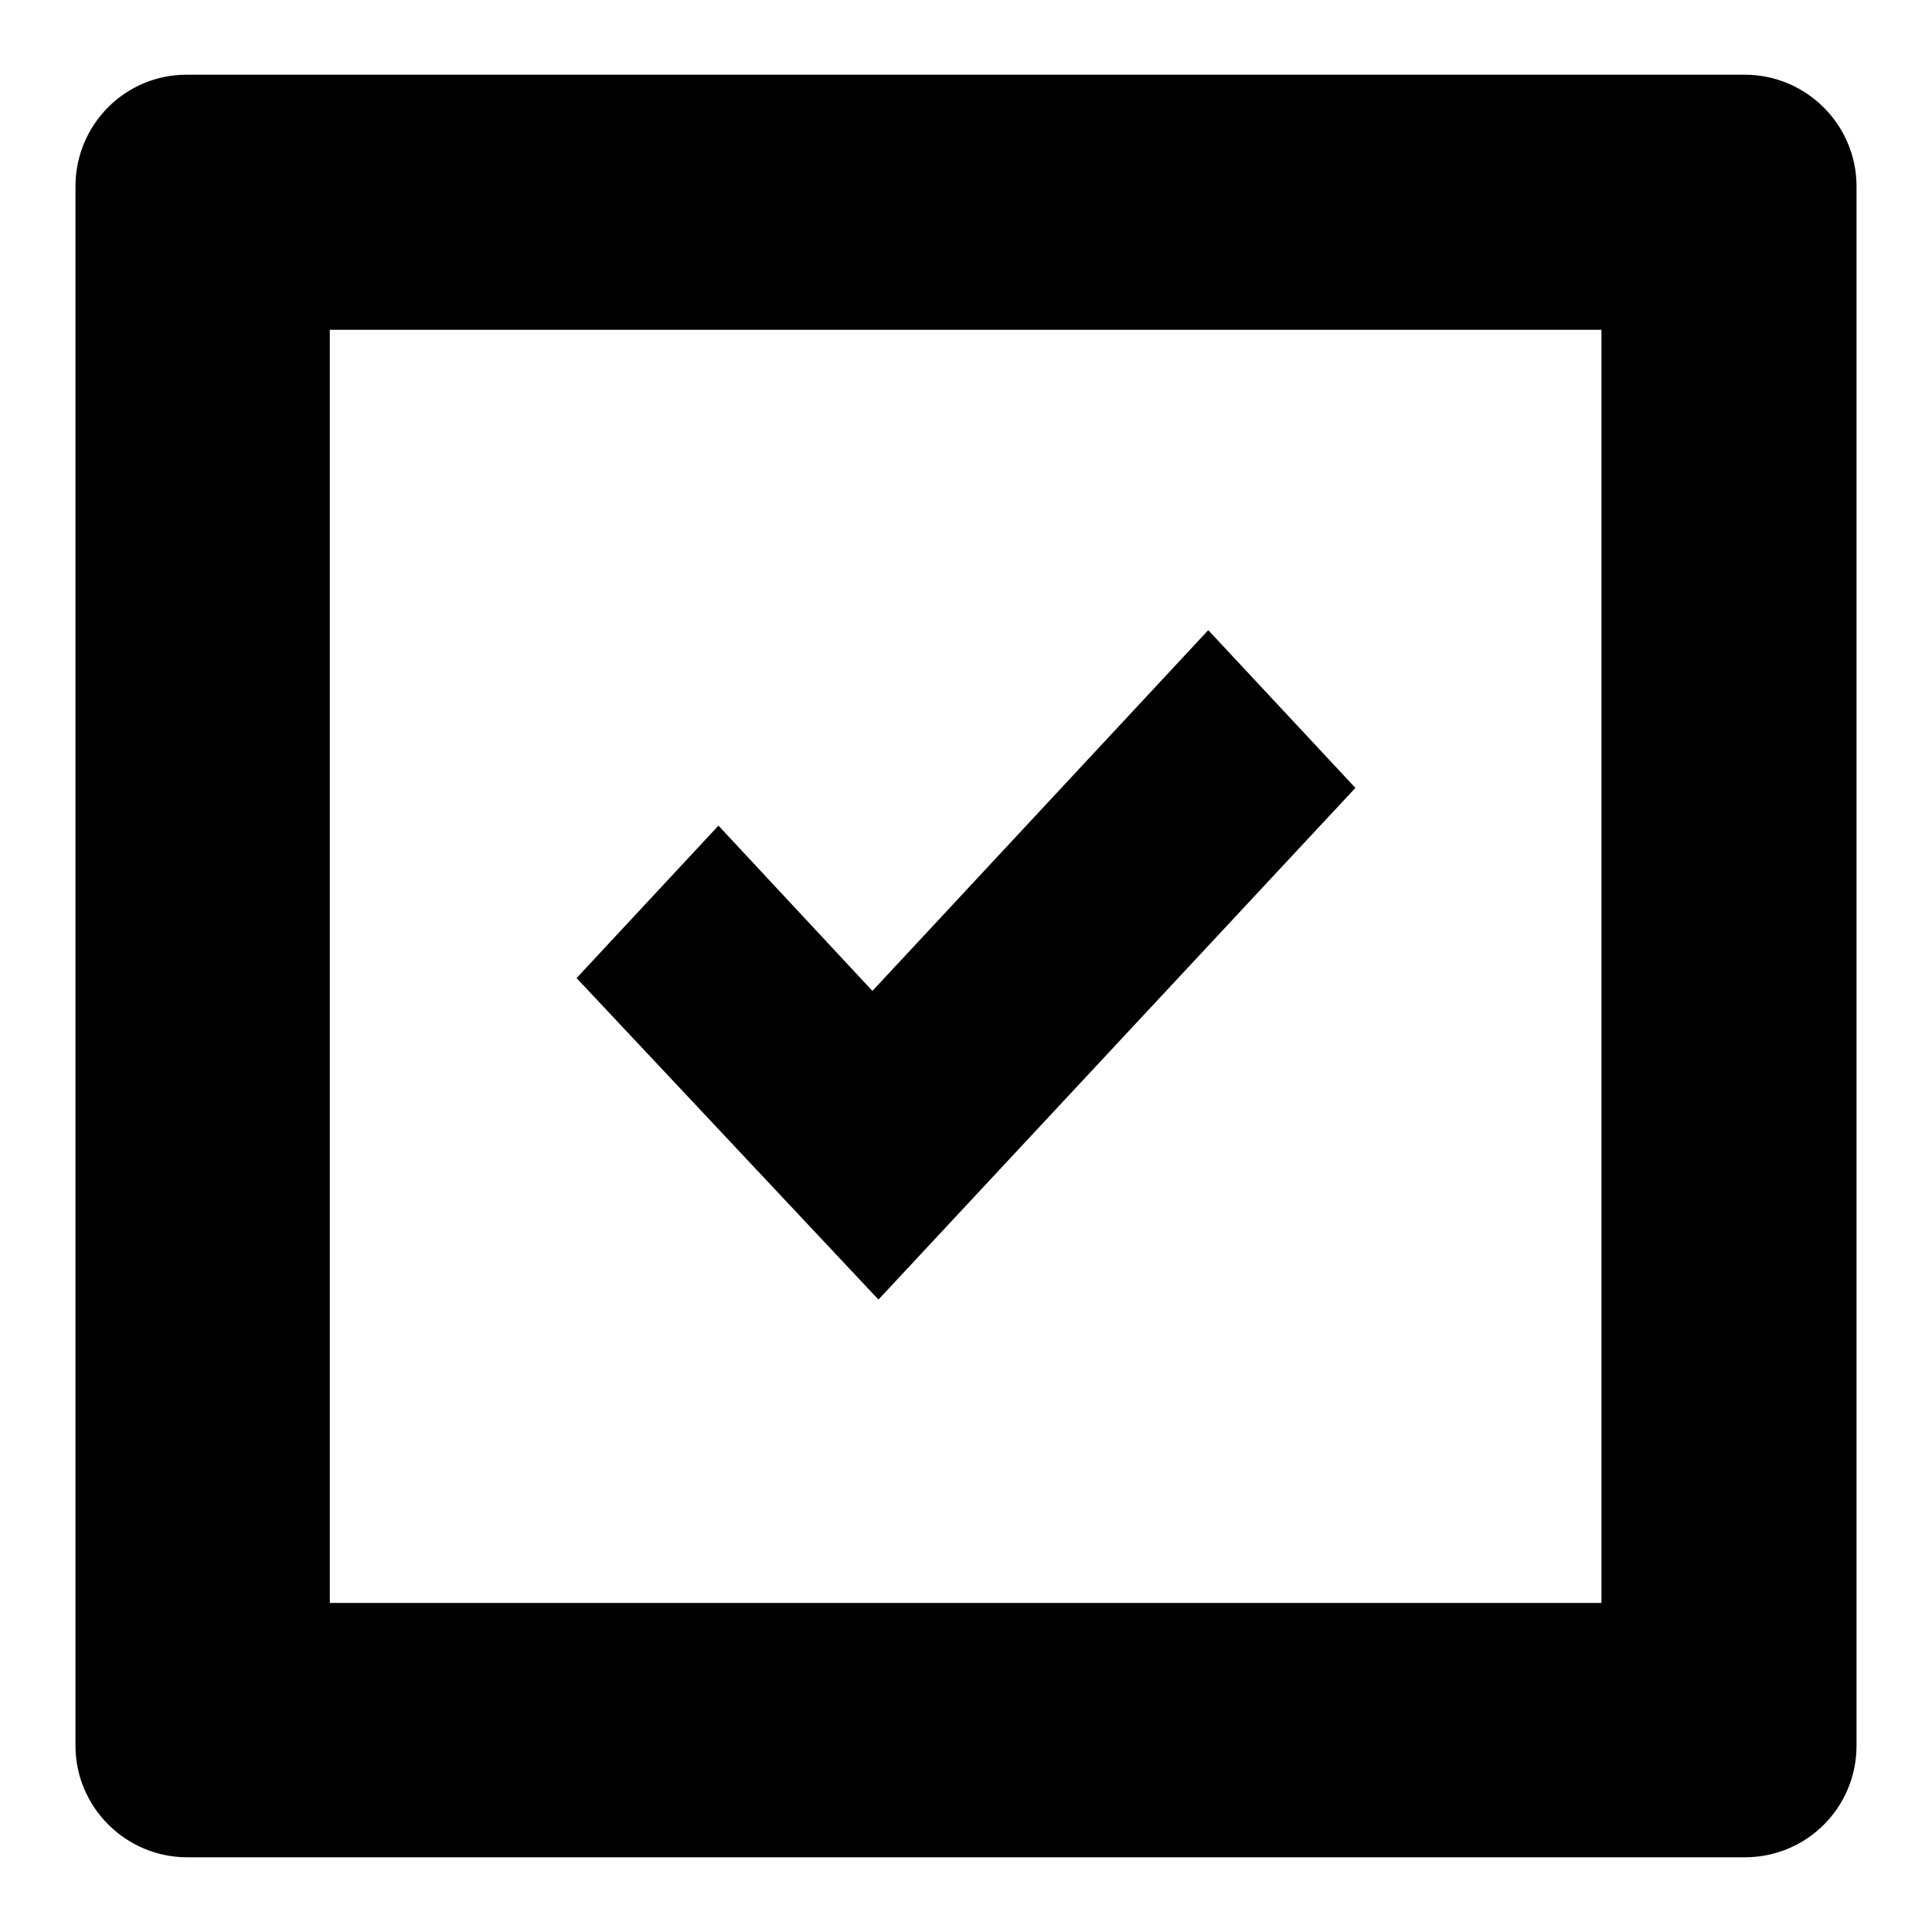 <?xml version="1.0" encoding="utf-8"?>
<!-- Svg Vector Icons : http://www.onlinewebfonts.com/icon -->
<!DOCTYPE svg PUBLIC "-//W3C//DTD SVG 1.1//EN" "http://www.w3.org/Graphics/SVG/1.1/DTD/svg11.dtd">
<svg version="1.1" xmlns="http://www.w3.org/2000/svg" xmlns:xlink="http://www.w3.org/1999/xlink" x="0px" y="0px" viewBox="0 0 256 256" enable-background="new 0 0 256 256" xml:space="preserve">
<g><g><path fill="#000000" d="M246,187v44.3c0,8.2-6.6,14.8-14.8,14.8H24.8c-8.1,0-14.8-6.6-14.8-14.8v14.8l0,0V9.9h236l0,0h-14.8c8.1,0,14.8,6.6,14.8,14.8V69l0,0V187L246,187z M10,9.9v14.8c0-8.2,6.6-14.8,14.7-14.8H10z M212.3,43.7H43.7v168.7h168.5V43.7L212.3,43.7z M76.4,129.6l18.8-20.2l20.4,21.9l44.5-47.8l19.5,20.9l-63.2,67.8L76.4,129.6z"/></g></g>
</svg>